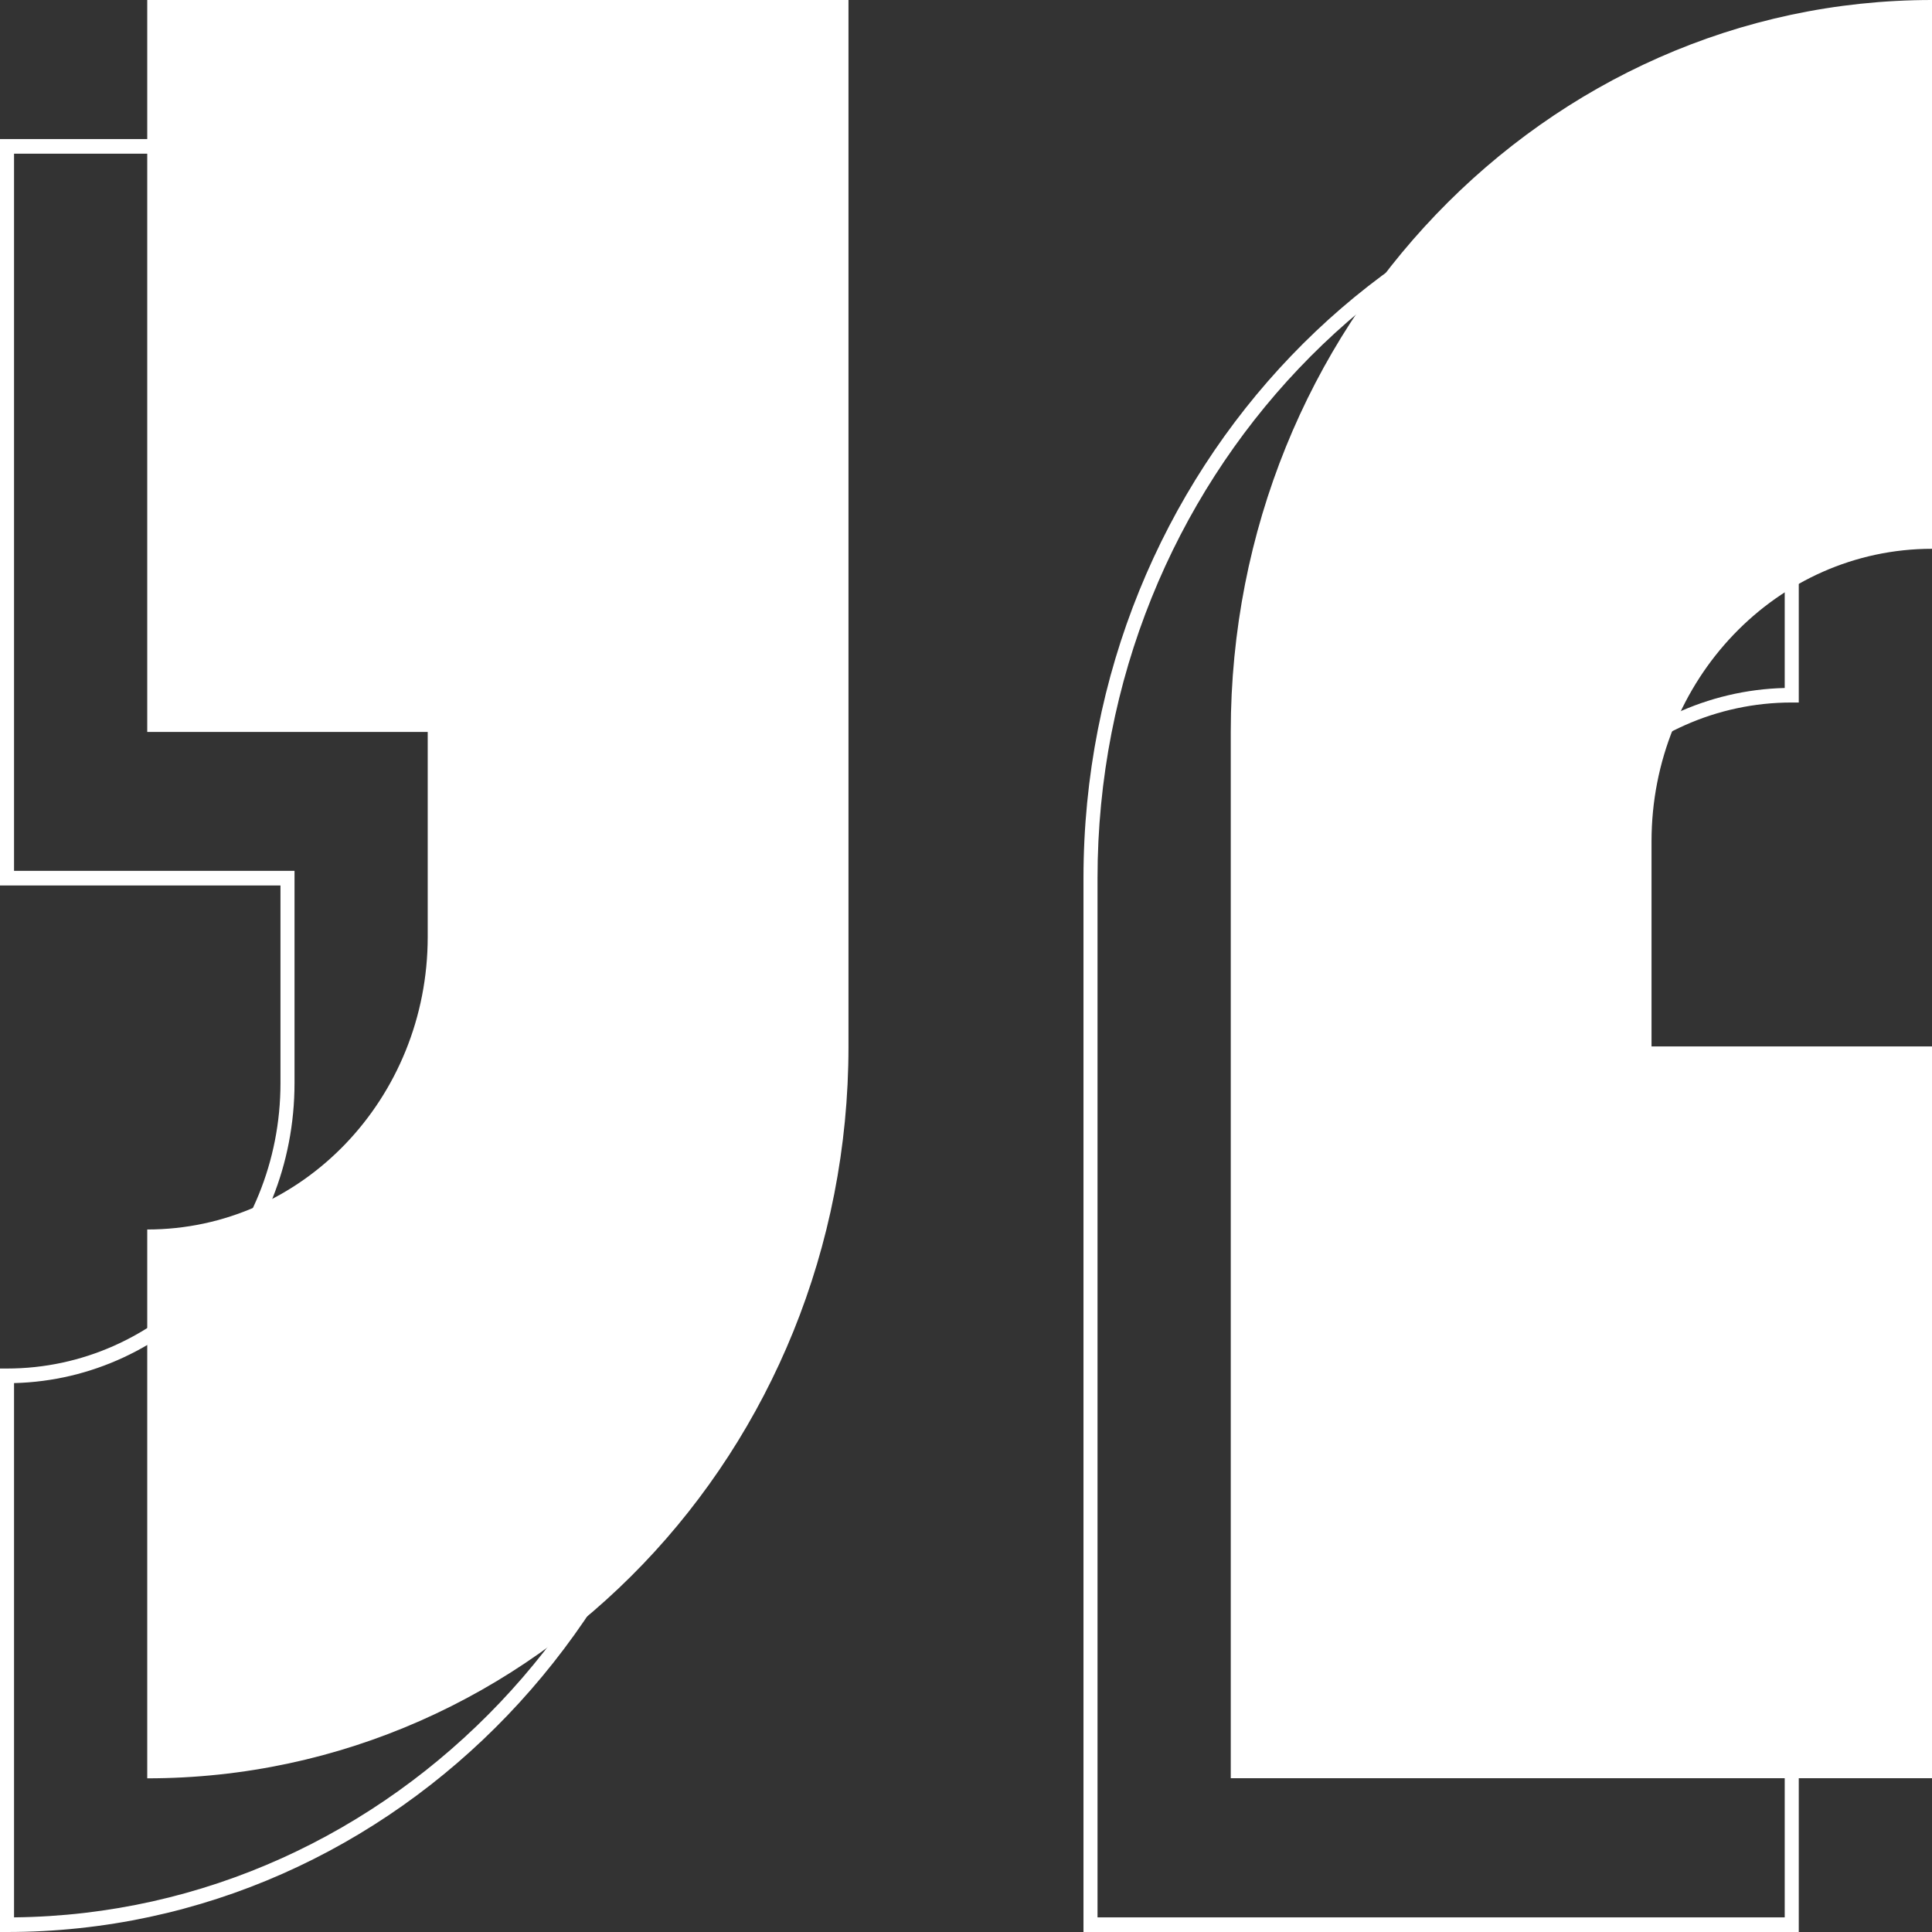<svg width="52" height="52" viewBox="0 0 52 52" fill="none" xmlns="http://www.w3.org/2000/svg">
<rect x="0" y="0" width="52" height="52" fill="#333333" stroke="none"/>
<path d="M0.187 52H0V36.834H0.187C4.248 36.834 7.549 33.389 7.549 29.152V23.833H0V3.742H19.252V32.105C19.252 43.075 10.699 52 0.187 52ZM0.378 37.226V51.606C10.594 51.499 18.874 42.794 18.874 32.108V4.137H0.378V23.439H7.927V29.152C7.927 33.541 4.556 37.122 0.378 37.226Z" fill="white"/>
<path d="M48.414 52H29.162V23.637C29.162 12.668 37.715 3.742 48.227 3.742H48.414V18.908H48.227C44.166 18.908 40.865 22.353 40.865 26.59V31.91H48.414V52ZM29.54 51.606H48.036V32.304H40.487V26.59C40.487 22.202 43.858 18.621 48.036 18.517V4.137C37.821 4.244 29.54 12.948 29.54 23.634V51.603V51.606Z" fill="white"/>
<path d="M33.126 47.864V19.696C33.126 8.818 41.576 0 52 0V14.771C47.831 14.771 44.451 18.299 44.451 22.649V28.164H52V47.861H33.126V47.864Z" fill="white"/>
<path d="M22.837 0V28.168C22.837 39.046 14.387 47.864 3.963 47.864V33.092C8.132 33.092 11.512 29.565 11.512 25.214V19.7H3.963V0H22.837Z" fill="white"/>
</svg>
